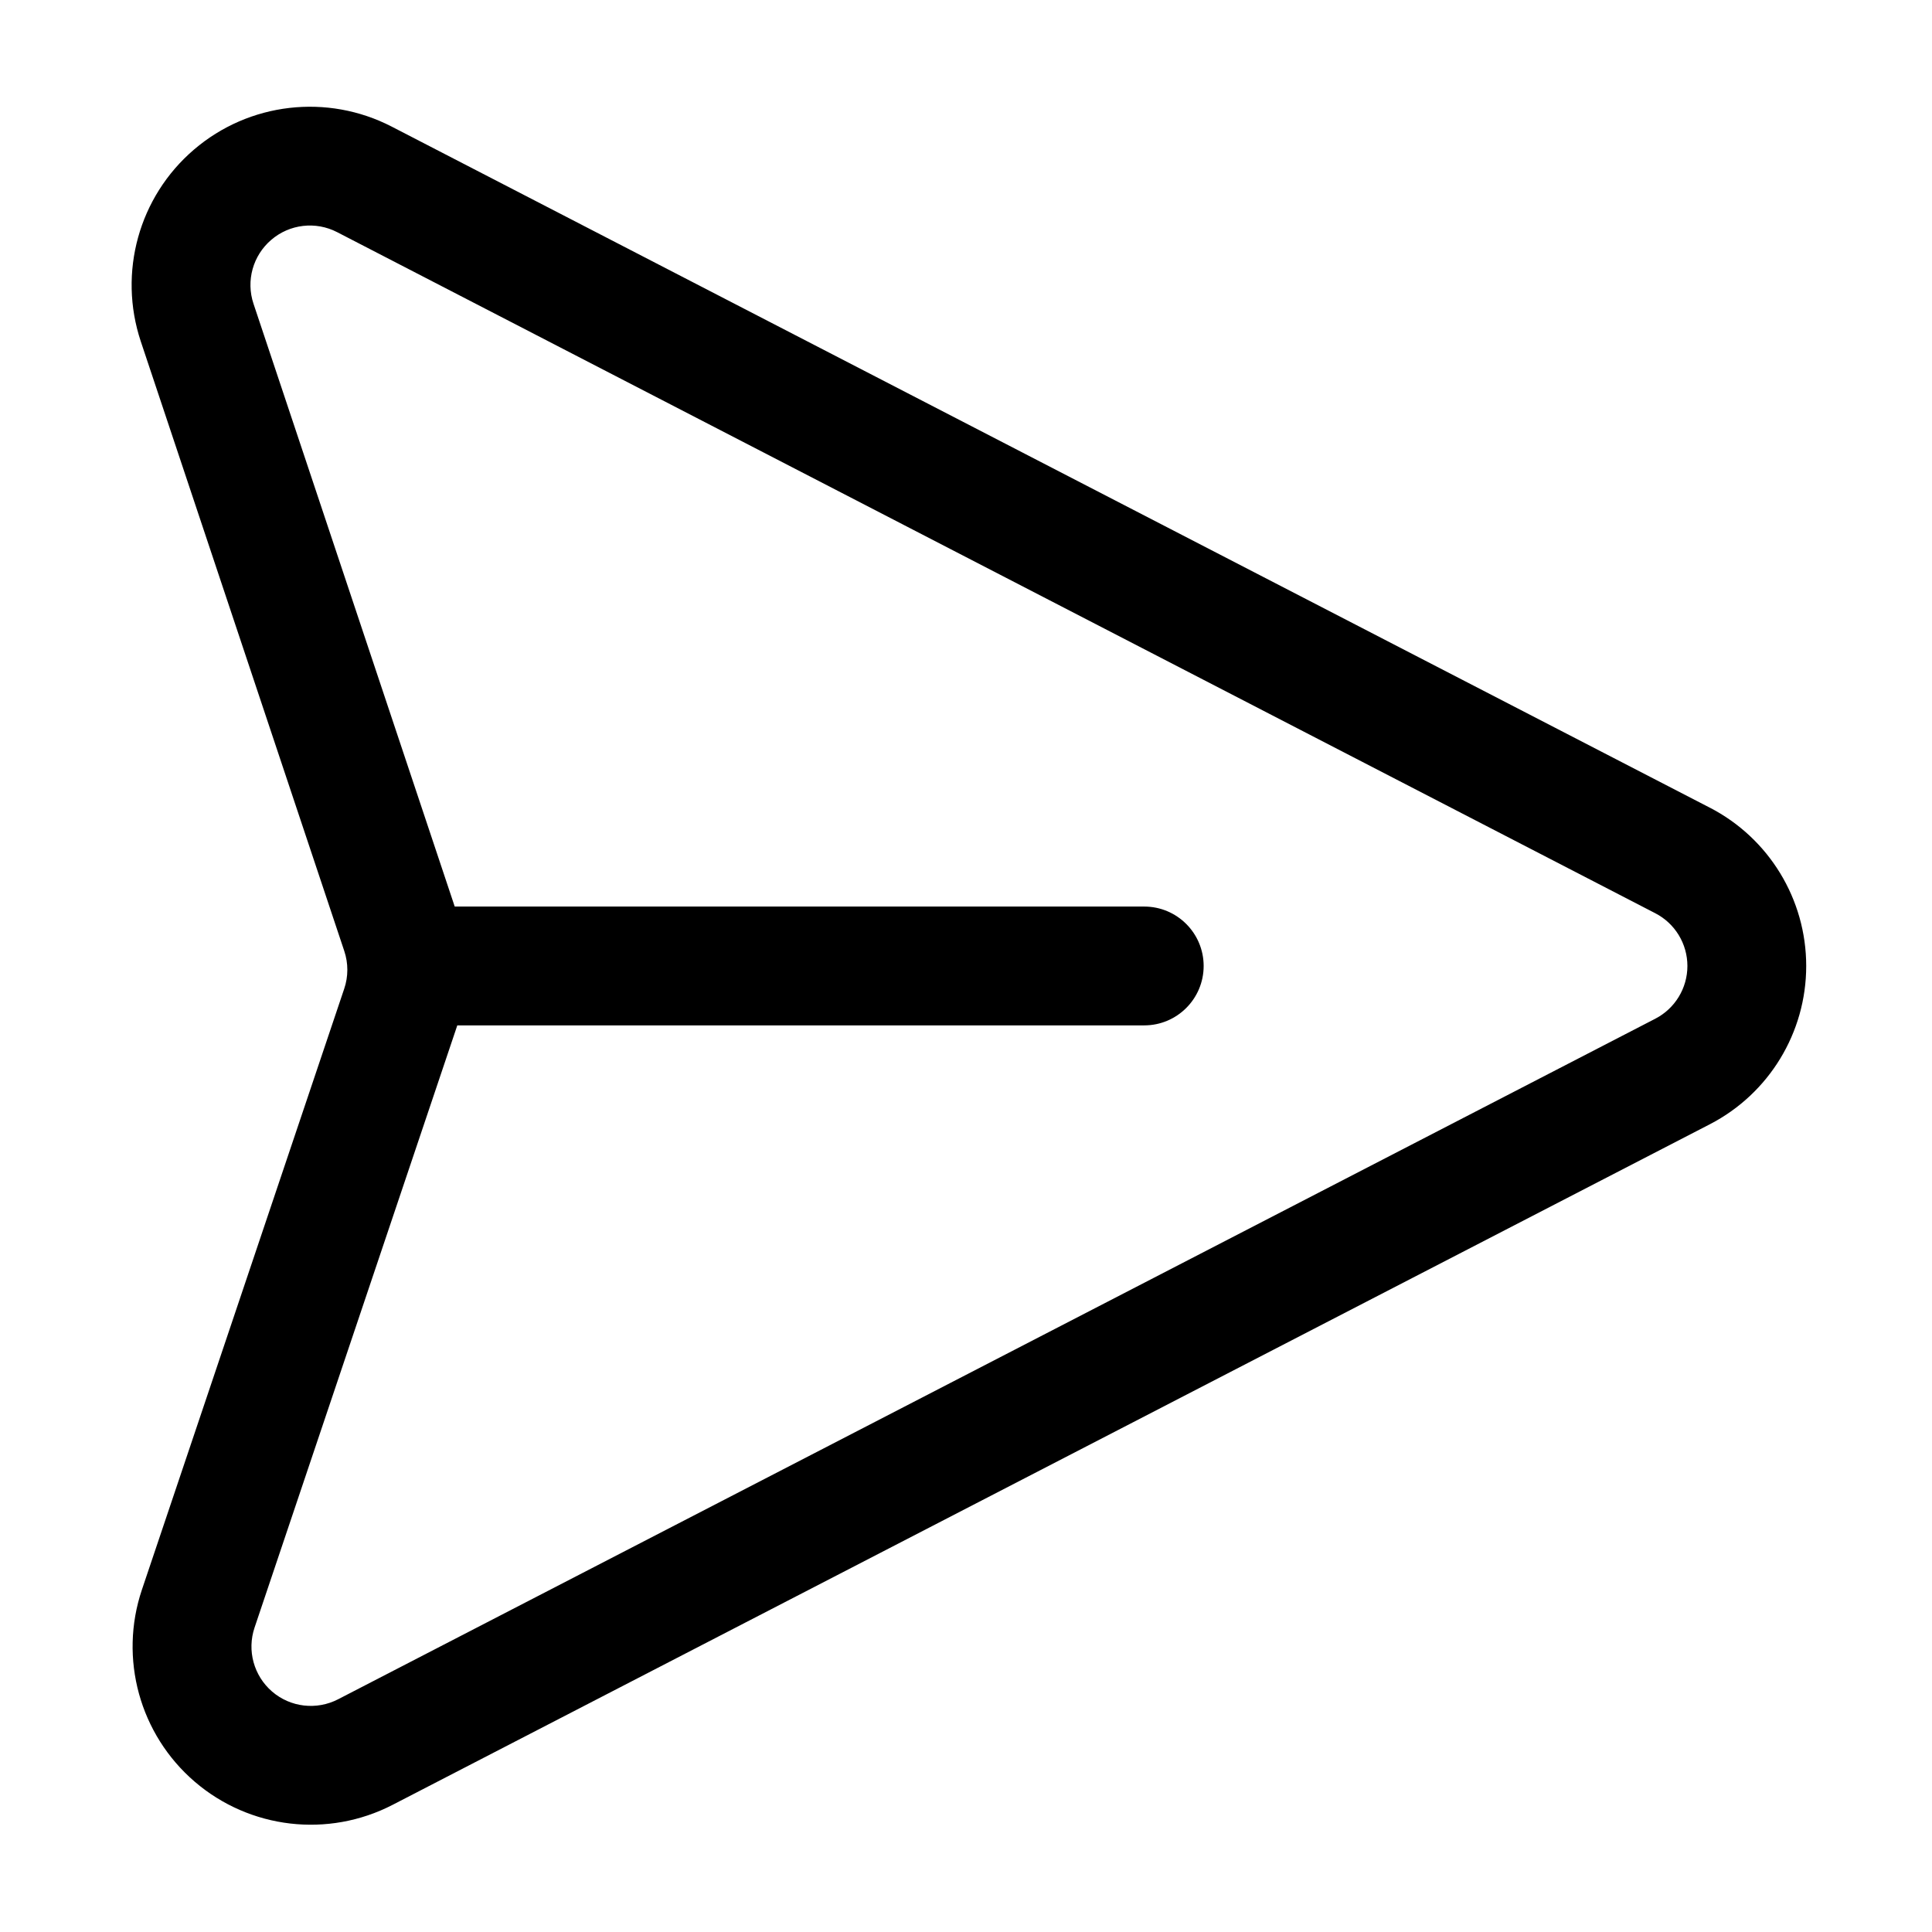 <?xml version="1.0" encoding="UTF-8"?>
<!-- Uploaded to: ICON Repo, www.svgrepo.com, Generator: ICON Repo Mixer Tools -->
<svg fill="#000000" width="800px" height="800px" version="1.1" viewBox="144 144 512 512" xmlns="http://www.w3.org/2000/svg">
 <path d="m597.11 358.04c-86.23-44.555-254.64-131.57-349.31-180.49-17.082-8.816-37.801-6.406-52.395 6.094-14.613 12.5-20.168 32.59-14.094 50.836l53.926 161.55c1.086 3.242 1.086 6.754-0.016 9.996l-53.609 159.25c-6.141 18.23-0.598 38.367 13.996 50.898 14.609 12.531 35.344 14.957 52.441 6.125l349.06-180.35c15.699-8.109 25.555-24.293 25.555-41.957 0-17.668-9.855-33.852-25.555-41.961zm-331.93 57.703c-0.031 0.109-0.082 0.223-0.113 0.348l-53.605 159.23c-2.047 6.078-0.207 12.785 4.66 16.973 4.863 4.172 11.773 4.973 17.477 2.031l349.06-180.35c5.227-2.695 8.52-8.094 8.52-13.98 0-5.891-3.293-11.289-8.52-13.98l-349.31-180.49c-5.699-2.945-12.594-2.141-17.461 2.031-4.879 4.172-6.738 10.863-4.707 16.941l53.324 159.75h182.73c8.691 0 15.746 7.055 15.746 15.746 0 8.688-7.055 15.742-15.746 15.742z" fill-rule="evenodd"/>
</svg>